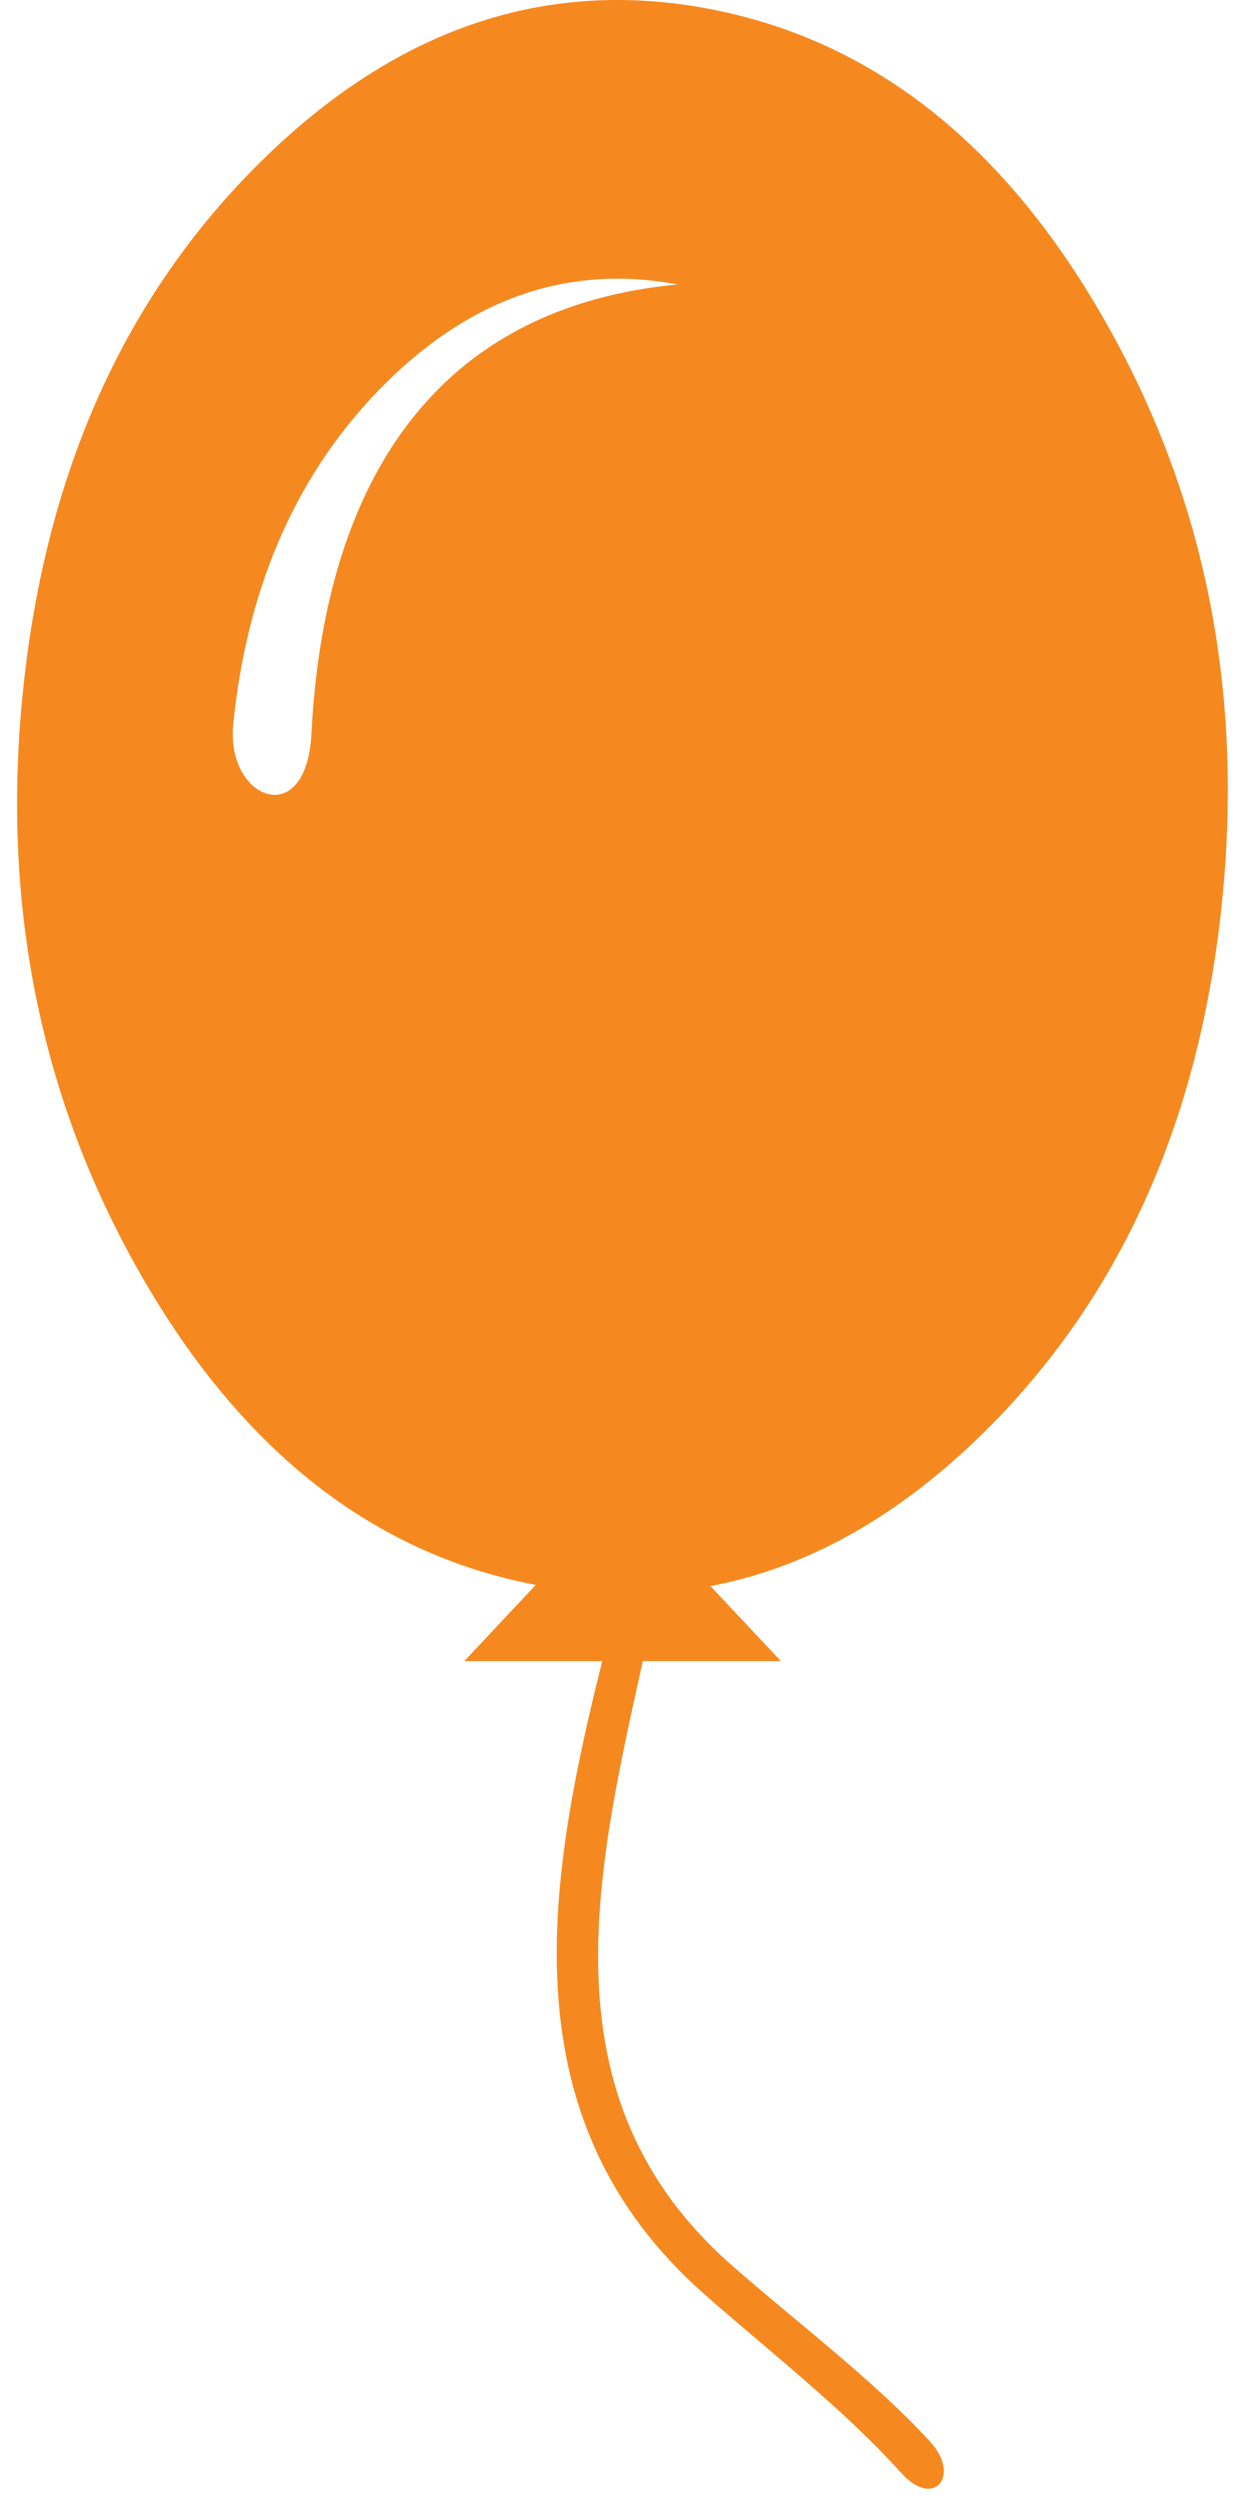 <svg xmlns="http://www.w3.org/2000/svg" width="56" height="113" viewBox="0 0 56 113" fill="none"><path id="Vector" d="M31.996 0.385C24.594 -0.992 17.85 1.321 11.765 7.34C5.684 13.354 2.116 21.229 1.067 30.973C0.017 40.711 1.781 49.585 6.35 57.588C10.907 65.559 16.869 70.241 24.235 71.643L20.999 75.09H27.242C24.663 85.364 22.981 95.9 31.898 103.737C34.821 106.307 38.198 108.931 40.765 111.784C42.258 113.445 43.469 111.893 42.084 110.382C39.523 107.588 35.997 104.942 33.079 102.378C24.542 94.874 26.947 84.725 29.076 75.09H35.324L32.138 71.697C36.54 70.863 40.676 68.535 44.546 64.709C50.627 58.691 54.195 50.816 55.245 41.078C56.296 31.334 54.531 22.462 49.958 14.461C45.389 6.455 39.398 1.767 31.994 0.385H31.996ZM14.089 33.155C13.864 37.601 10.208 36.138 10.55 32.74C11.198 26.321 13.546 21.177 17.462 17.304C21.383 13.43 25.777 11.948 30.652 12.858C16.943 14.165 14.457 25.909 14.089 33.155Z" fill="#F5891F"></path></svg>